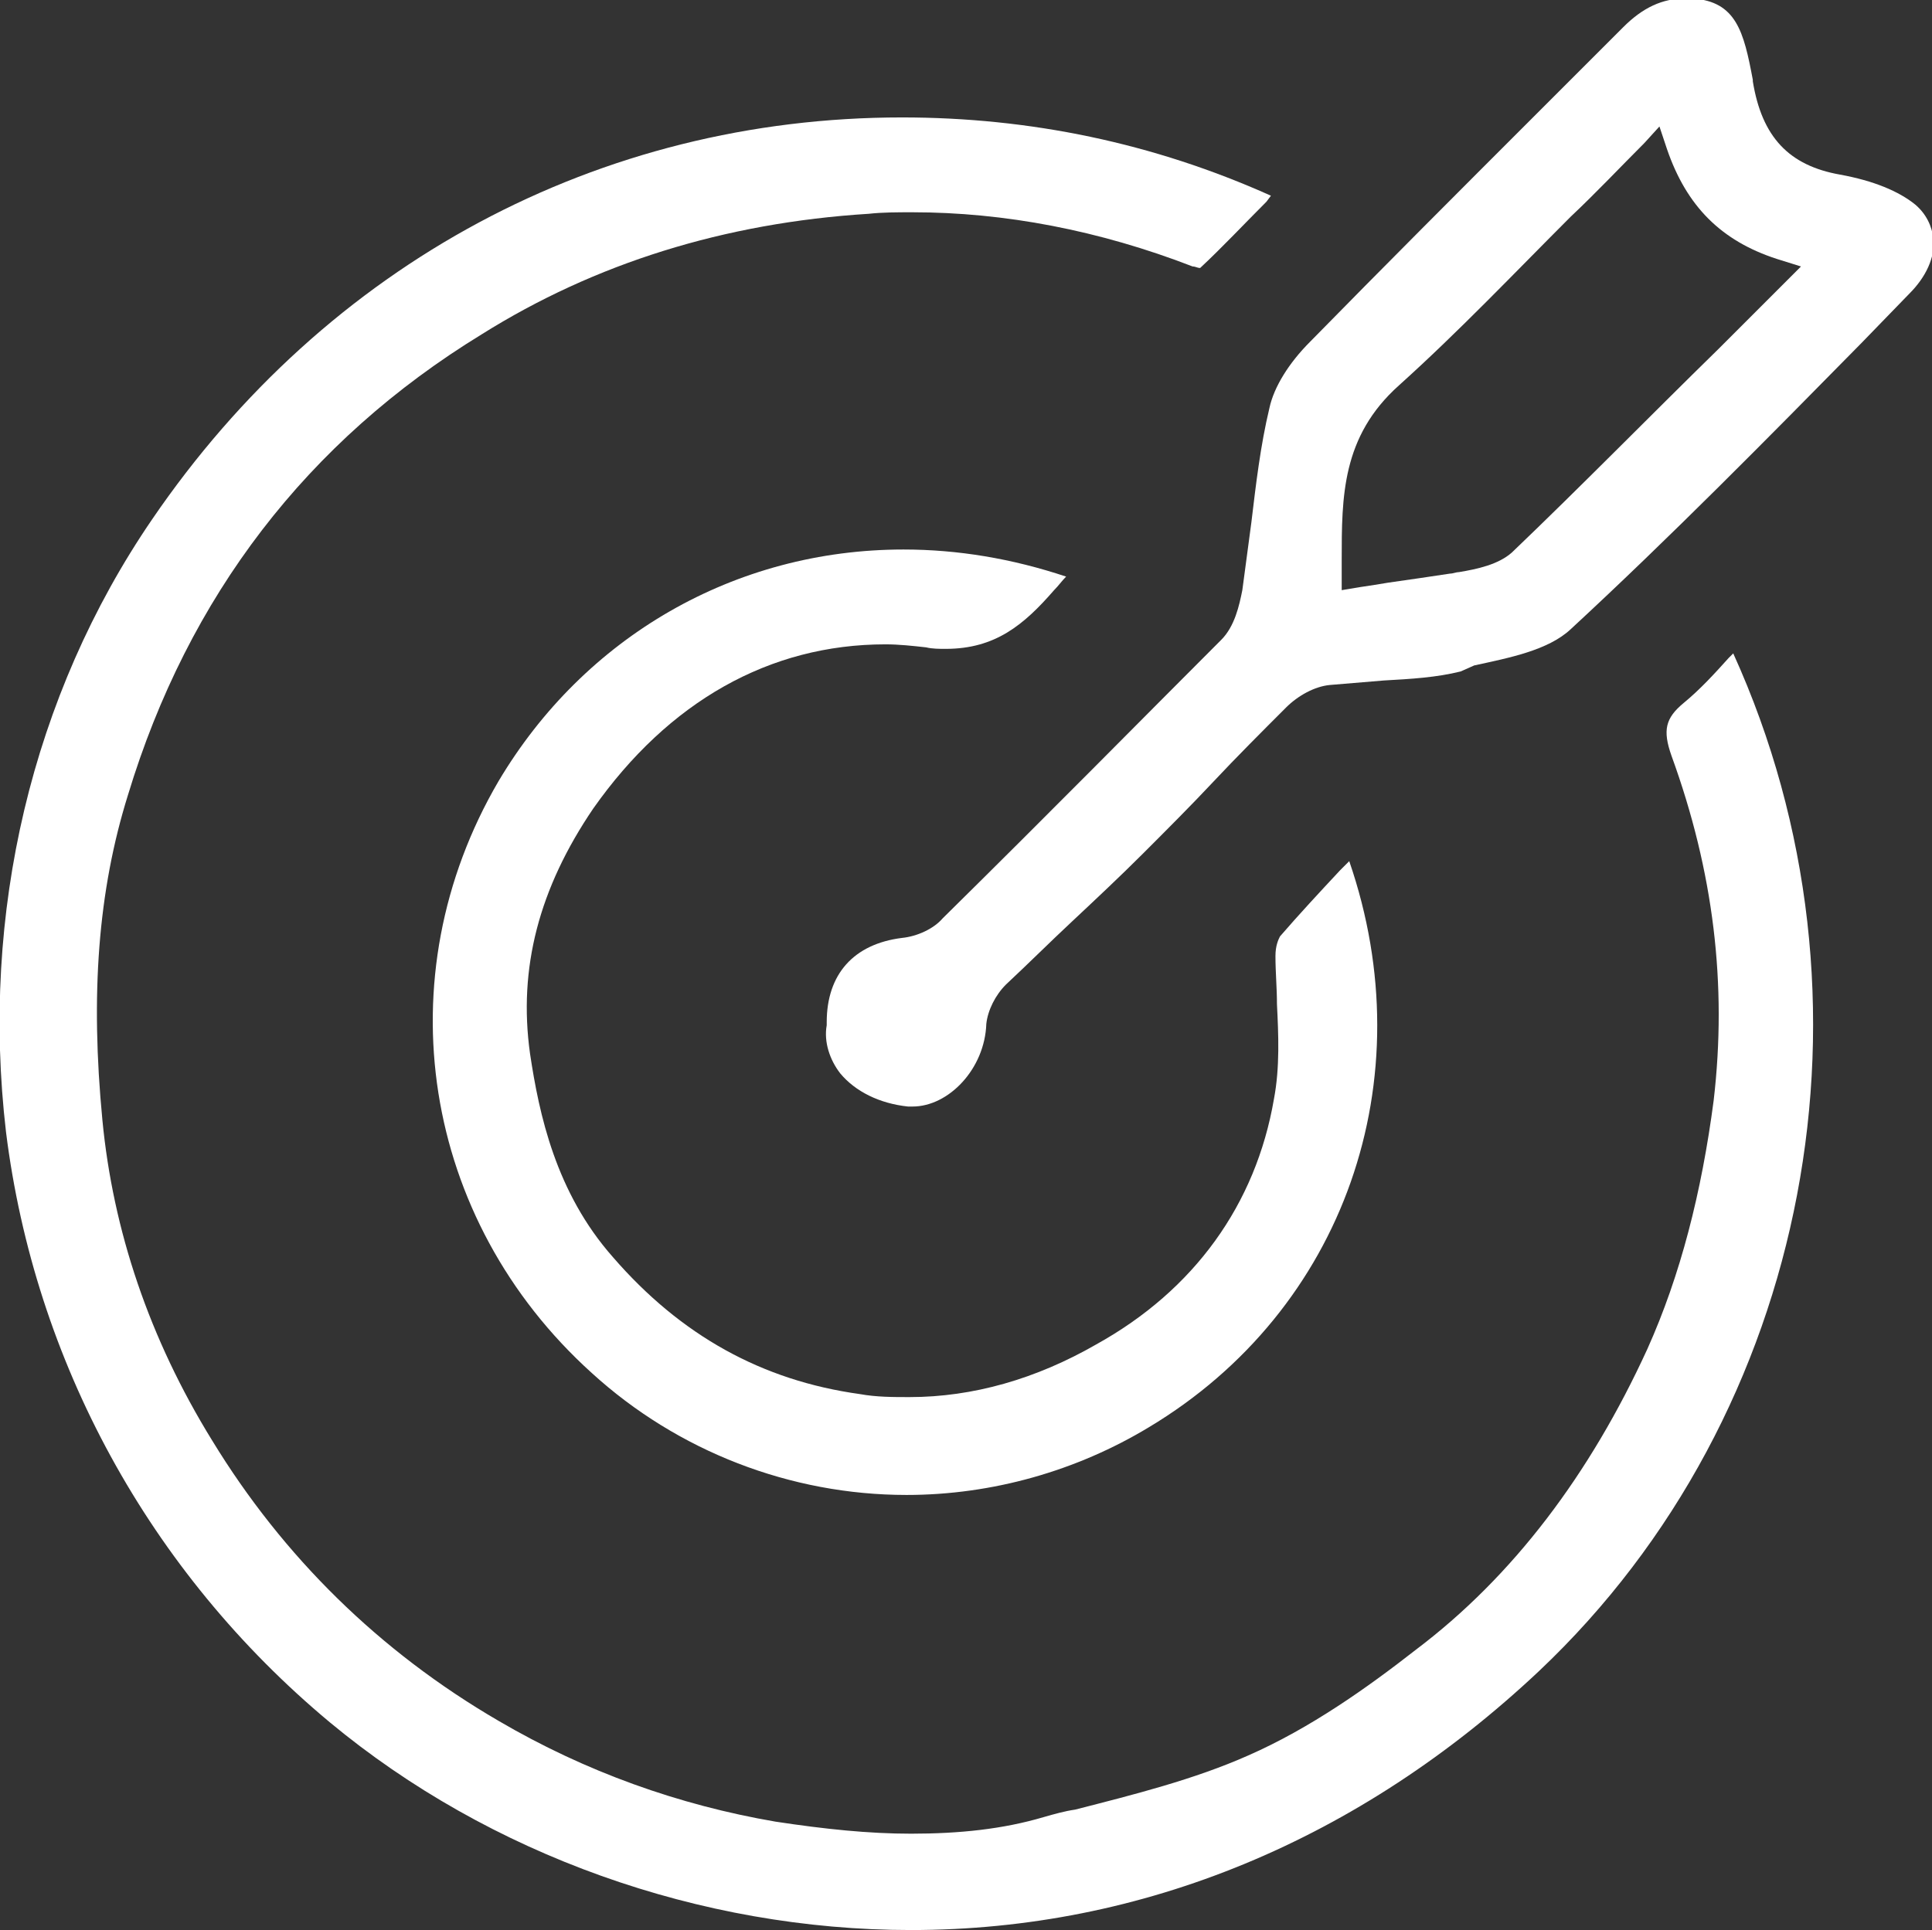 <?xml version="1.0" encoding="utf-8"?>
<!-- Generator: Adobe Illustrator 19.2.1, SVG Export Plug-In . SVG Version: 6.00 Build 0)  -->
<svg version="1.1" id="Layer_1" xmlns="http://www.w3.org/2000/svg" xmlns:xlink="http://www.w3.org/1999/xlink" x="0px" y="0px"
	 viewBox="0 0 128.3 128.2" style="enable-background:new 0 0 128.3 128.2;" xml:space="preserve">
<rect x="0" y="0" width="128.3" height="128.2" fill="#333333" stroke="none"/>
<style type="text/css">
	.st0{fill:#FFFFFF;}
</style>
<path class="st0" d="M60.5,128.2c-14,0-28-5-38.6-13.8c-12-10-19.6-24-21.5-39.2c-1.7-14.5,1.7-29,9.7-40.7
	c11.6-17,29.7-26.7,49.8-26.7c8.5,0,16.7,1.7,24.5,5.2l-0.3,0.4c-1.5,1.5-2.9,3-4.4,4.4c-0.2,0-0.3-0.1-0.5-0.1
	c-6.2-2.4-12.5-3.6-18.6-3.6c-1,0-2,0-2.9,0.1c-9.6,0.6-18.2,3.3-25.7,8C20.4,29.3,12.5,39.6,8.5,52.8c-2,6.4-2.5,13.3-1.7,21.6
	c0.7,7.3,3.1,14.5,7.3,21.3c4.7,7.7,11.1,14,19,18.6c5.8,3.4,12,5.6,18.4,6.7c3.3,0.5,6.2,0.8,9,0.8c3.2,0,6.1-0.3,8.8-1.1
	c0.7-0.2,1.4-0.4,2.1-0.5c3.9-1,7.9-2,11.5-3.6c4.1-1.8,7.9-4.5,11.1-7c6.5-4.9,11.6-11.7,15.4-20c2.2-4.9,3.6-10.4,4.4-16.5
	c0.9-7.7,0-15.2-2.8-22.9c-0.6-1.7-0.4-2.5,0.8-3.5c1.1-0.9,2.1-2,3-3c0.1-0.1,0.2-0.2,0.3-0.3c10.4,22.9,5.2,50.5-12.9,67.6
	C90.3,122.2,75.9,128.2,60.5,128.2z"/>
<path class="st0" d="M60.6,73.5c-0.1,0-0.2,0-0.3,0c-1.9-0.2-3.5-1-4.5-2.2c-0.7-0.9-1.1-2.1-0.9-3.2l0-0.1v-0.1
	c0-3.2,1.8-5.2,5-5.6c1-0.1,2.1-0.6,2.7-1.3c7.3-7.2,13.1-13.1,18.5-18.5c0.9-0.9,1.2-2.3,1.4-3.3c0.2-1.5,0.4-3,0.6-4.5
	c0.3-2.5,0.6-5.1,1.2-7.6c0.3-1.4,1.3-3,2.7-4.4c4.9-5,9.9-10,14.8-14.9c2-2,4-4,6-6c1.3-1.3,2.6-1.9,4.1-1.9c0.2,0,0.3,0,0.5,0
	c2.9,0.2,3.4,2.2,4,5.4l0,0.1c0.6,3.7,2.4,5.6,5.8,6.2c2.2,0.4,3.9,1.1,5,2c0.7,0.6,1.1,1.4,1.2,2.3c0.1,1.2-0.5,2.5-1.6,3.6
	l-3.2,3.3c-6.2,6.3-12.7,12.9-19.3,19c-1.5,1.4-4.1,1.9-6.4,2.4L97,44.6c-1.6,0.4-3.3,0.5-5.1,0.6c-1.2,0.1-2.4,0.2-3.6,0.3
	c-1,0.1-2.1,0.7-2.9,1.5c-1.6,1.6-3.3,3.3-4.8,4.9c-1.5,1.6-3.1,3.2-4.7,4.8c-1.5,1.5-3.1,3-4.7,4.5c-1.5,1.4-2.9,2.8-4.4,4.2
	c-0.7,0.7-1.2,1.7-1.3,2.6C65.4,71,63,73.5,60.6,73.5z M109.2,9.5c-1.6,1.6-3.2,3.3-4.9,4.9c-3.7,3.7-7.4,7.6-11.4,11.2
	c-3.8,3.4-3.8,7.4-3.8,11.6l0,2l1.2-0.2c0.7-0.1,1.3-0.2,1.9-0.3c1.4-0.2,2.8-0.4,4.1-0.6c0.2,0,0.4-0.1,0.6-0.1
	c1.2-0.2,2.6-0.5,3.5-1.3c4.6-4.4,9.2-9.1,13.7-13.5c1.4-1.4,5.5-5.5,5.5-5.5l-1.6-0.5c-3.7-1.2-6-3.5-7.3-7.3l-0.5-1.5L109.2,9.5z"
	/>
<path class="st0" d="M60.2,99.3c-7.7,0-15.2-2.9-20.9-8.1C28,81,25.5,64.9,33.1,51.9c5.7-9.6,15.7-15.4,26.9-15.4
	c3.6,0,7.2,0.6,10.8,1.8c-0.3,0.3-0.5,0.6-0.8,0.9c-2,2.3-3.9,3.9-7.2,3.9c-0.4,0-0.9,0-1.3-0.1c-0.9-0.1-1.8-0.2-2.7-0.2
	c-7.7,0-14.4,3.8-19.4,10.9c-3.6,5.3-5,10.6-4.2,16.3c0.6,4,1.7,9.2,5.5,13.5c4.5,5.2,9.9,8.2,16.4,9.1c1.1,0.2,2.2,0.2,3.3,0.2
	c4.2,0,8.4-1.2,12.4-3.5C79.3,85.7,83.4,80,84.6,73c0.4-2.1,0.3-4.3,0.2-6.3c0-1.1-0.1-2.1-0.1-3.2c0-0.7,0.2-1.1,0.3-1.3
	c1.3-1.5,2.6-2.9,4-4.4c0.2-0.2,0.4-0.4,0.6-0.6c5,14.5-0.3,29.8-13.3,37.6C71.5,97.7,65.9,99.3,60.2,99.3z"/>
</svg>
